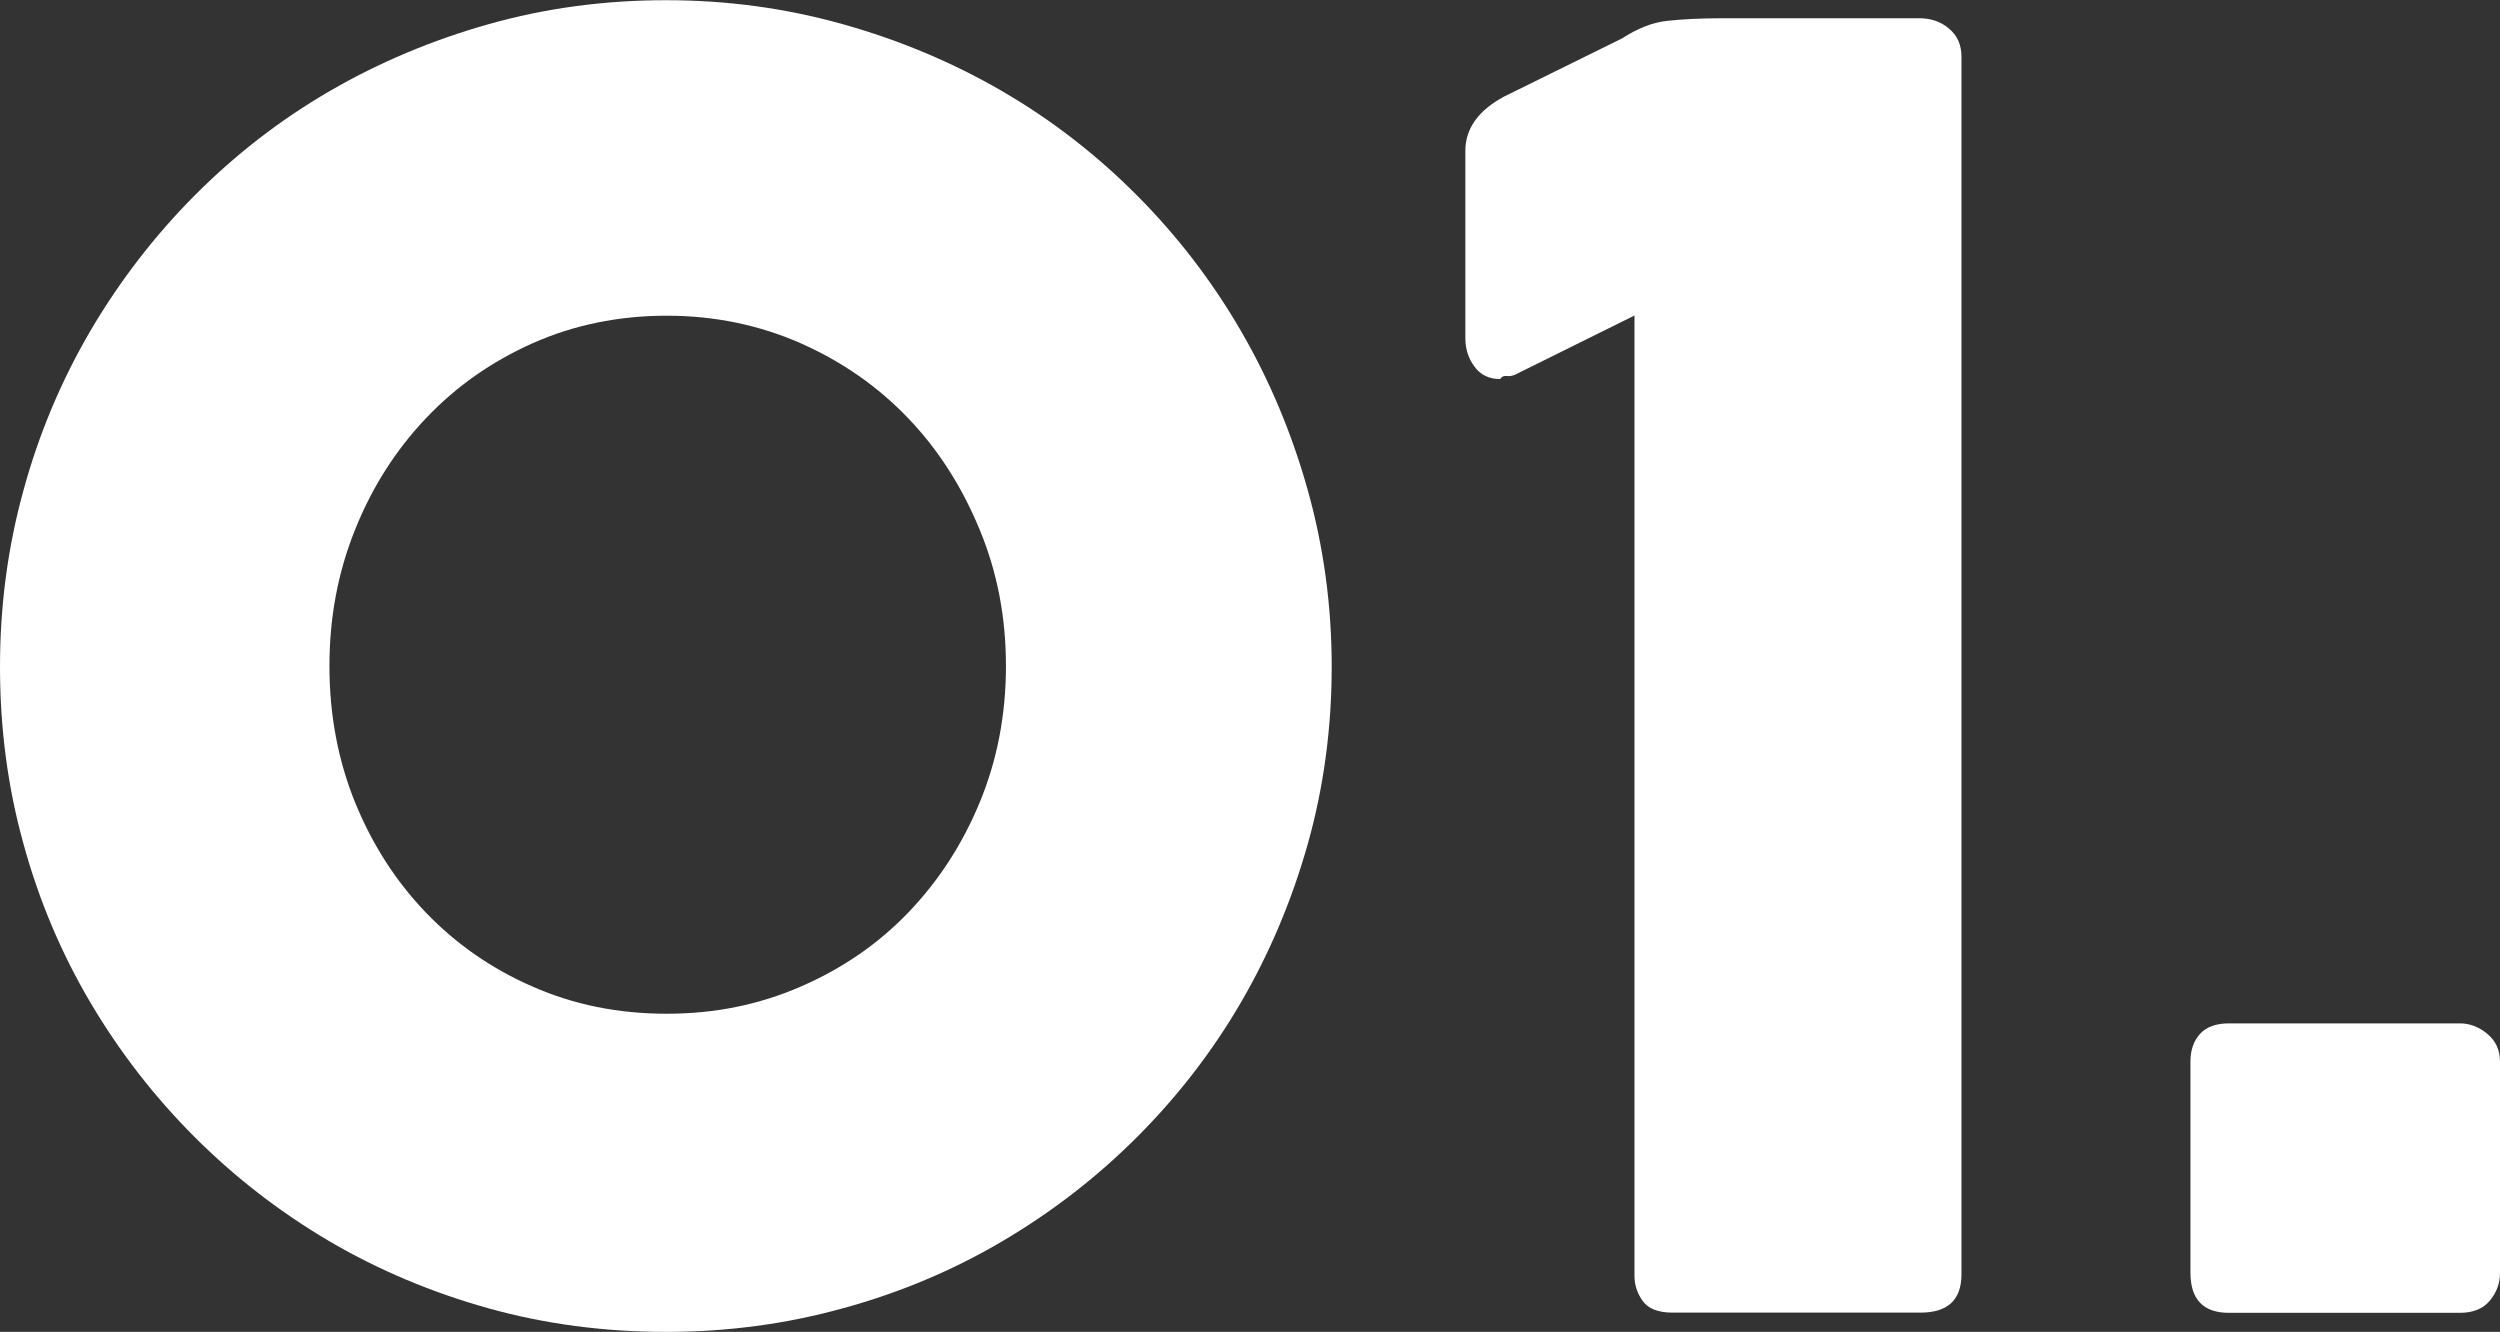 <?xml version="1.0" encoding="UTF-8"?><svg id="b" xmlns="http://www.w3.org/2000/svg" width="121.95" height="64.97" viewBox="0 0 121.95 64.97"><rect x="0" y="0" width="121.95" height="64.97" fill="#333333" stroke="none"/><g id="c"><g><path d="M0,32.53c0-2.98,.38-5.85,1.15-8.63,.76-2.78,1.86-5.37,3.27-7.78,1.42-2.41,3.11-4.61,5.08-6.59,1.97-1.98,4.16-3.68,6.57-5.08s5-2.49,7.76-3.27c2.76-.78,5.65-1.17,8.65-1.17s5.85,.39,8.63,1.17c2.78,.78,5.37,1.87,7.78,3.27s4.6,3.1,6.57,5.08c1.97,1.98,3.66,4.18,5.06,6.59,1.4,2.41,2.49,5,3.27,7.78,.78,2.78,1.17,5.66,1.17,8.63s-.39,5.89-1.17,8.65c-.78,2.76-1.87,5.34-3.27,7.74-1.4,2.4-3.09,4.58-5.06,6.55s-4.16,3.66-6.57,5.08c-2.41,1.42-5,2.51-7.78,3.27-2.78,.77-5.65,1.15-8.63,1.15s-5.89-.38-8.65-1.15c-2.76-.77-5.35-1.86-7.76-3.27-2.41-1.42-4.6-3.11-6.57-5.08-1.97-1.97-3.66-4.15-5.08-6.55-1.42-2.4-2.51-4.97-3.27-7.74-.77-2.76-1.15-5.65-1.15-8.65Zm16.07-.04c0,2.38,.42,4.6,1.25,6.65,.84,2.06,1.99,3.85,3.46,5.38s3.21,2.74,5.21,3.61c2,.88,4.17,1.32,6.53,1.32s4.5-.44,6.53-1.32c2.03-.88,3.78-2.08,5.25-3.61,1.47-1.53,2.64-3.32,3.49-5.38,.85-2.05,1.28-4.27,1.28-6.65s-.42-4.57-1.28-6.65-2.01-3.9-3.49-5.44c-1.47-1.54-3.22-2.76-5.25-3.66-2.03-.89-4.2-1.34-6.53-1.34s-4.53,.45-6.53,1.34-3.74,2.11-5.21,3.66c-1.47,1.55-2.63,3.36-3.46,5.44-.84,2.08-1.25,4.3-1.25,6.65Z" fill="#fff"/><path d="M71.48,7.36c0-1.08,.62-1.96,1.87-2.64l5.78-2.85c.74-.48,1.46-.77,2.17-.85,.71-.08,1.62-.13,2.72-.13h9.61c.57,0,1.05,.17,1.45,.51,.4,.34,.6,.79,.6,1.36V62.16c0,1.25-.67,1.87-2,1.87h-12.08c-.71,0-1.2-.19-1.47-.57-.27-.38-.4-.79-.4-1.21V15.39l-5.83,2.89c-.14,.06-.28,.08-.42,.06-.14-.01-.24,.04-.3,.15-.54,0-.96-.2-1.25-.6-.3-.4-.45-.86-.45-1.4V7.36Z" fill="#fff"/><path d="M106.85,51.79c0-.57,.16-1.02,.47-1.36,.31-.34,.78-.51,1.41-.51h11.26c.48,0,.93,.17,1.34,.51,.41,.34,.62,.79,.62,1.36v10.29c0,.51-.16,.96-.49,1.36-.33,.4-.82,.6-1.47,.6h-11.26c-1.25,0-1.88-.65-1.88-1.96v-10.29Z" fill="#fff"/></g></g></svg>